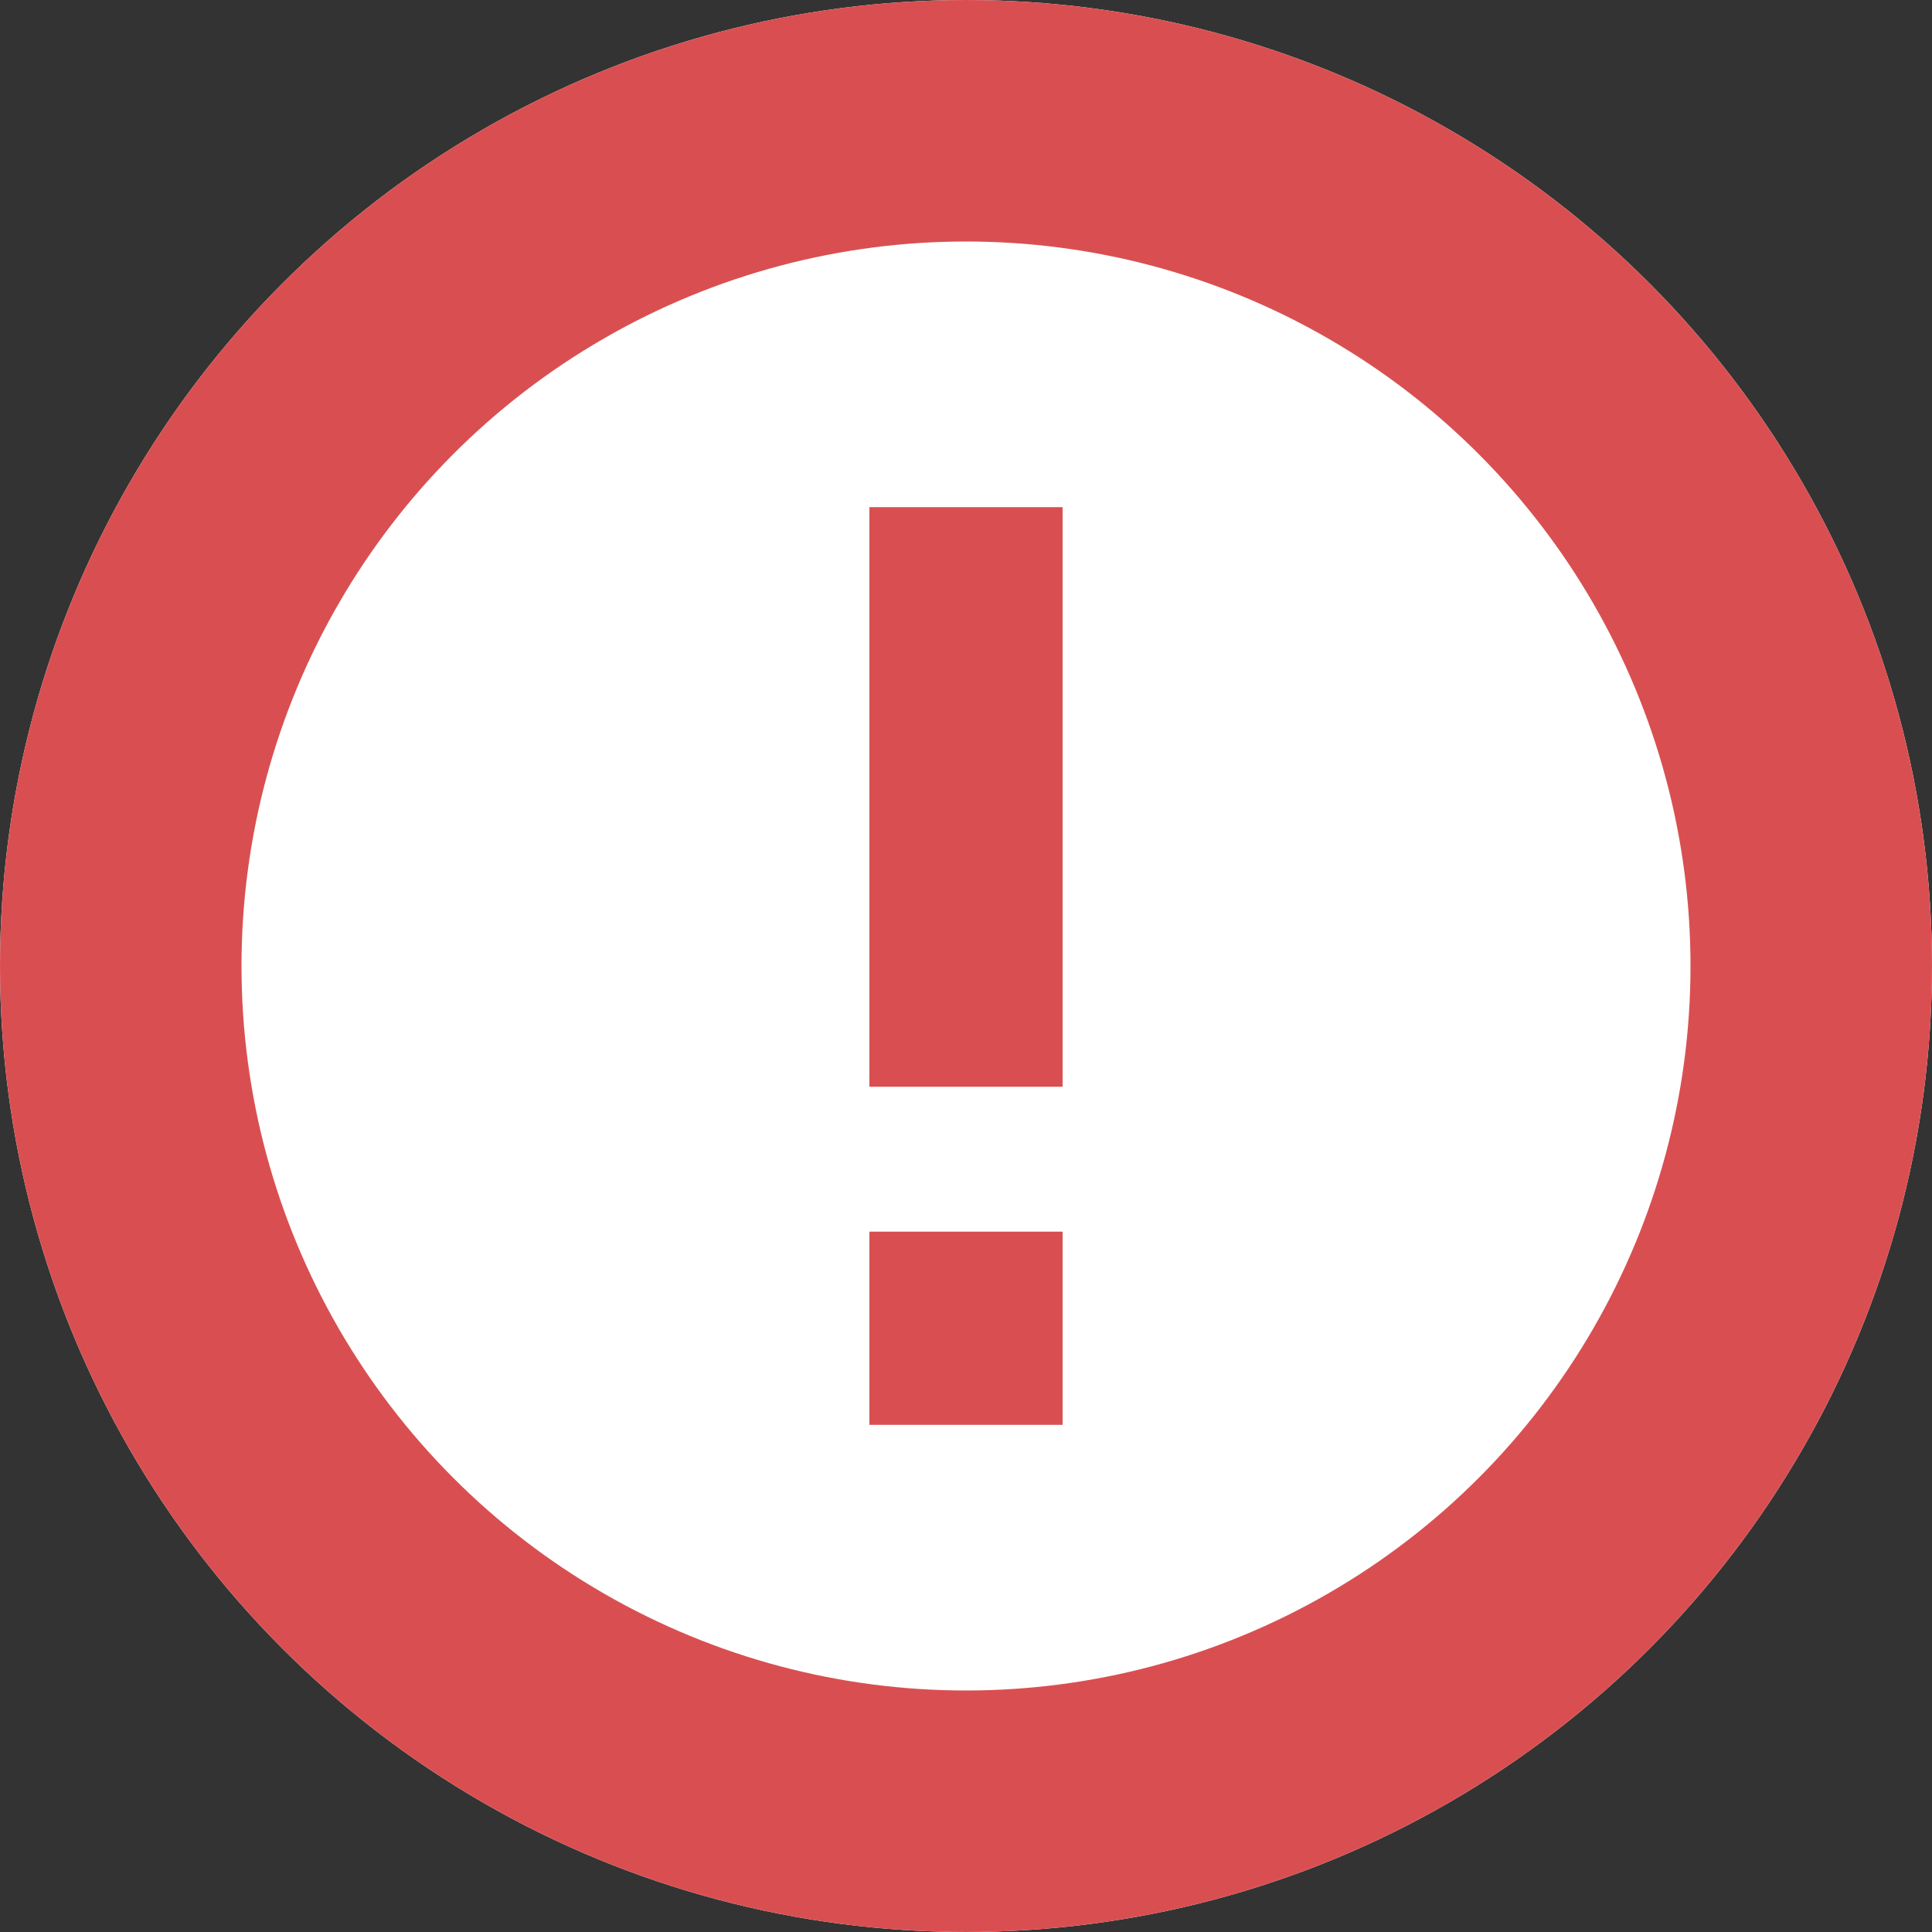 <svg xmlns="http://www.w3.org/2000/svg" width="80" height="80" viewBox="0 0 80 80">
  <rect x="0" y="0" width="80" height="80" fill="#333333" stroke="none"/>
  <g id="Group_2691" data-name="Group 2691" transform="translate(-19352 -1046)">
    <g id="Ellipse_104" data-name="Ellipse 104" transform="translate(19352 1046)" fill="#fff" stroke="#d94f51" stroke-width="10">
      <circle cx="40" cy="40" r="40" stroke="none"/>
      <circle cx="40" cy="40" r="35" fill="none"/>
    </g>
    <g id="Group_2690" data-name="Group 2690" transform="translate(19204.5 861.929)">
      <rect id="Rectangle_1426" data-name="Rectangle 1426" width="8" height="24" transform="translate(183.5 205.071)" fill="#d94f51"/>
      <rect id="Rectangle_1590" data-name="Rectangle 1590" width="8" height="8" transform="translate(183.5 235.071)" fill="#d94f51"/>
    </g>
  </g>
</svg>
